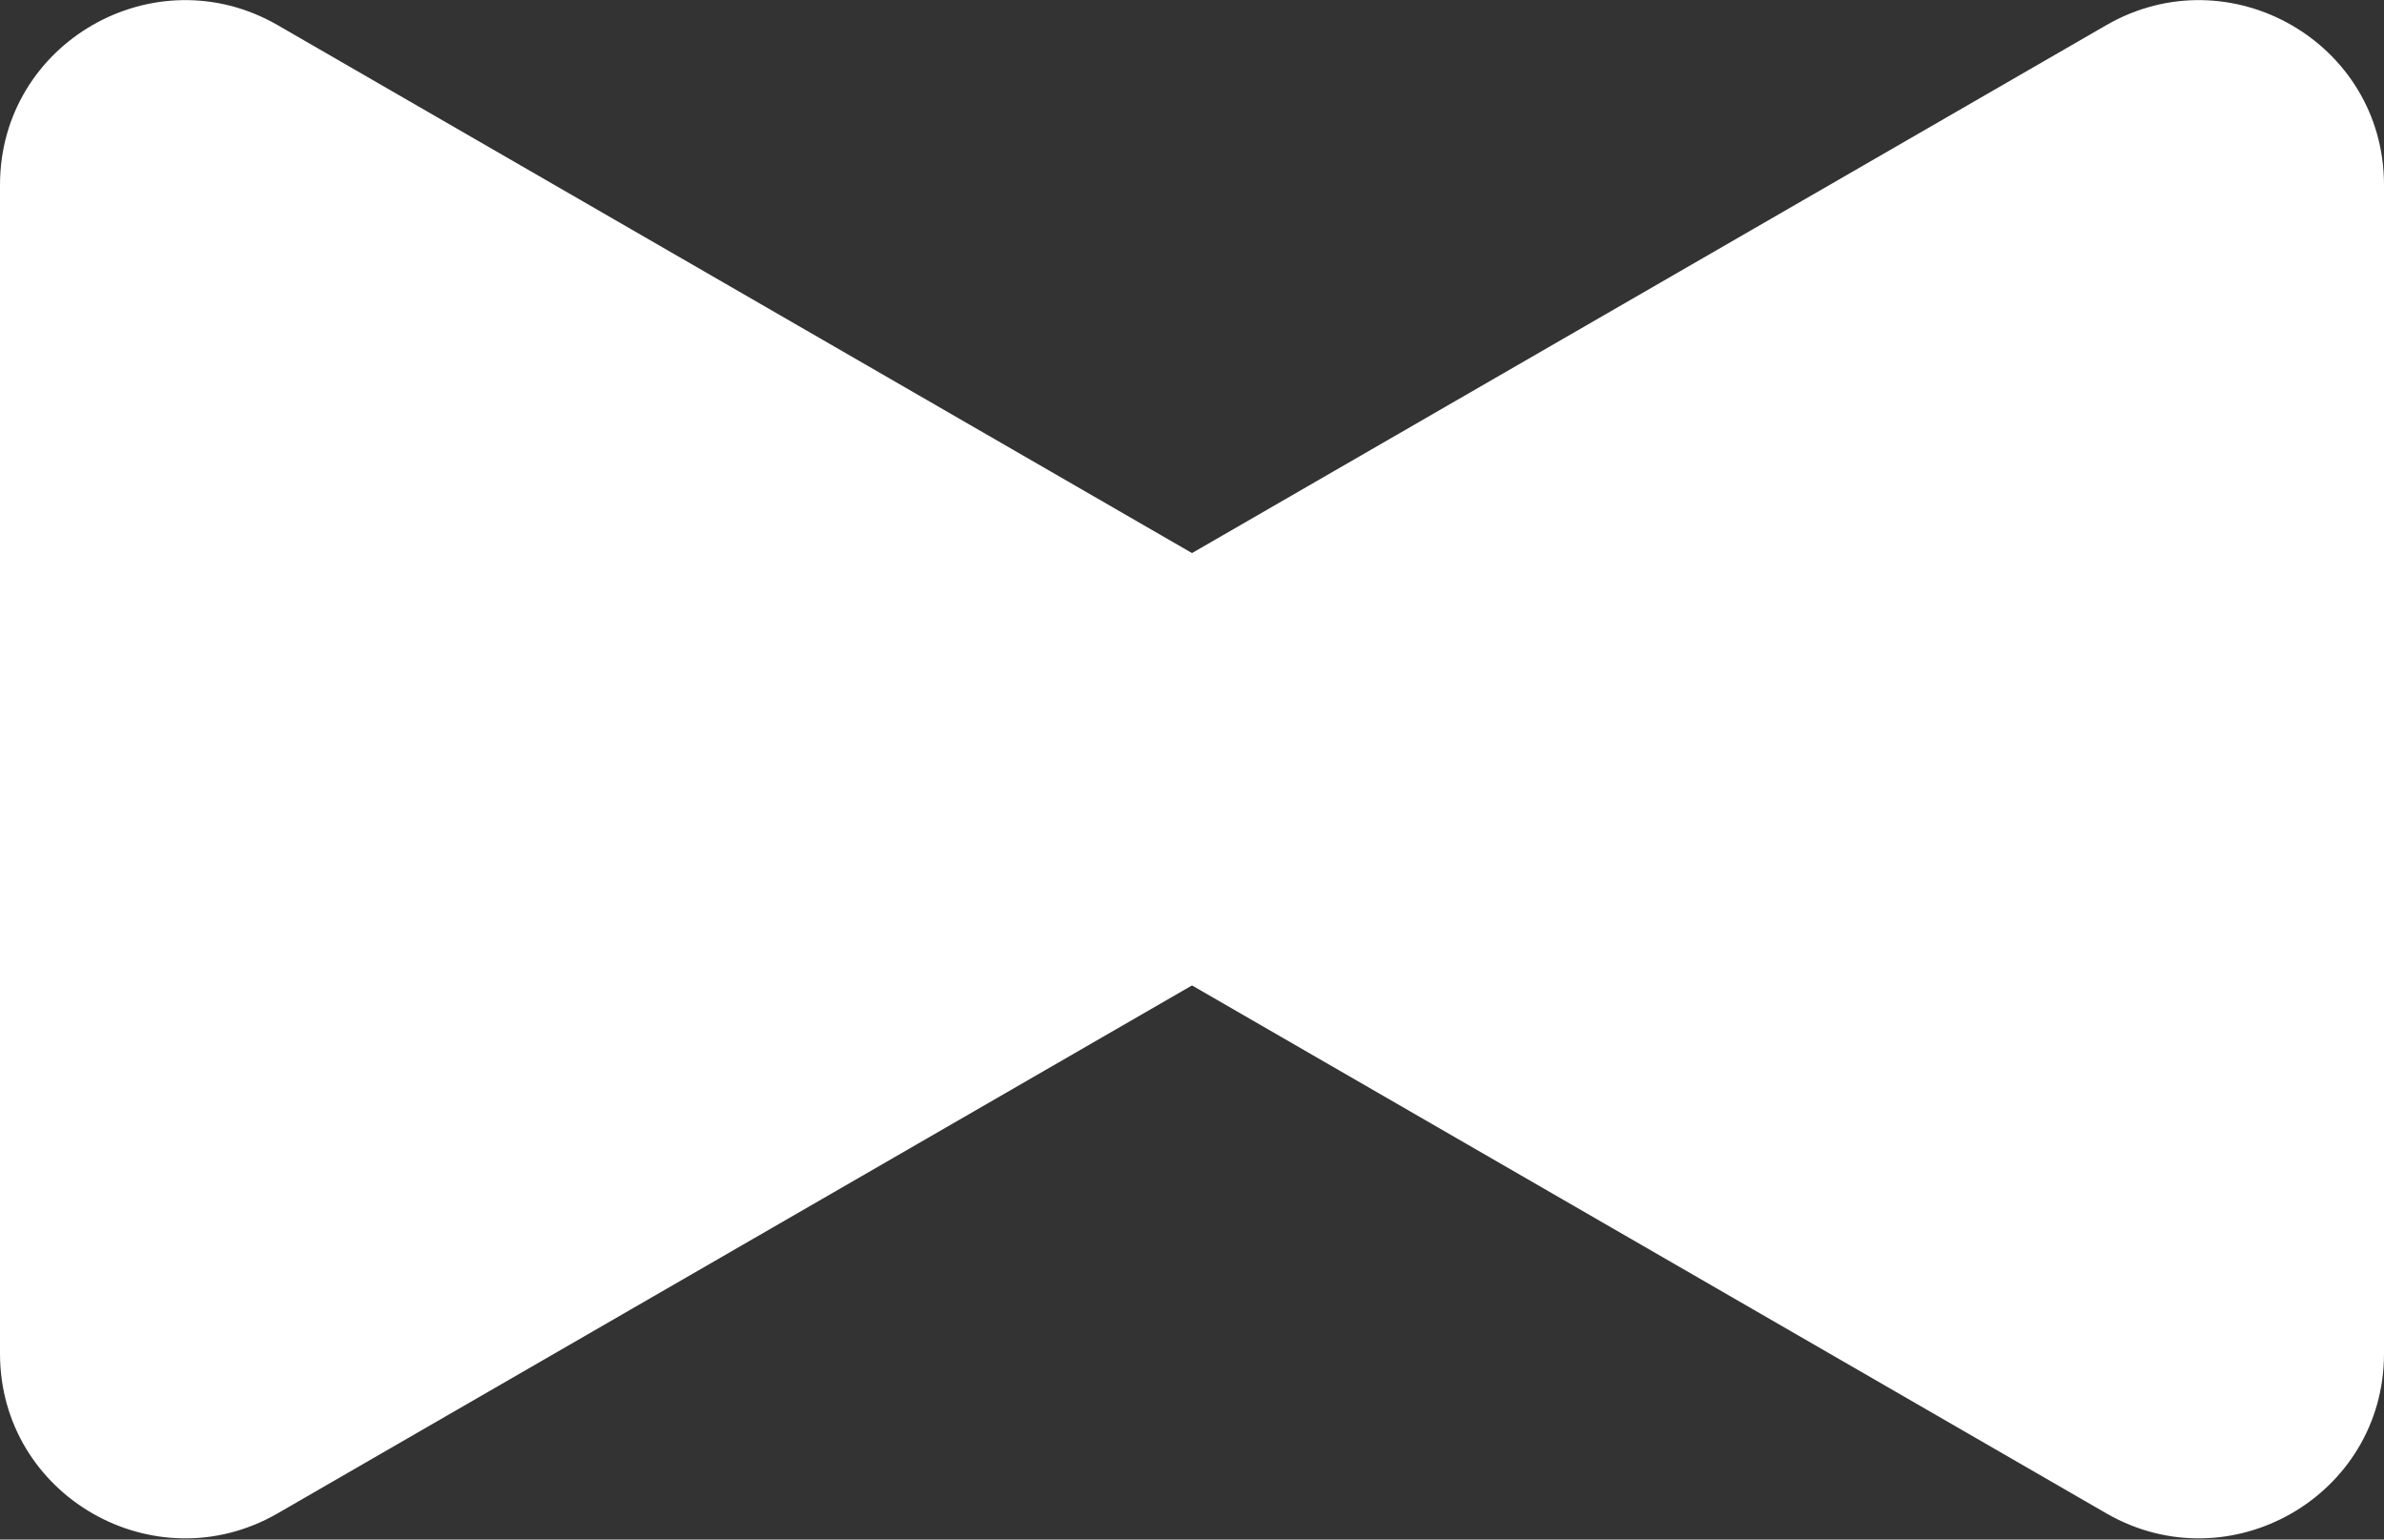 <?xml version="1.0" encoding="utf-8"?>
<!-- Generator: Adobe Illustrator 25.4.1, SVG Export Plug-In . SVG Version: 6.00 Build 0)  -->
<svg version="1.1" id="Layer_1" xmlns="http://www.w3.org/2000/svg" xmlns:xlink="http://www.w3.org/1999/xlink" x="0px" y="0px"
	 viewBox="0 0 219.1 141.5" style="enable-background:new 0 0 219.1 141.5;" xml:space="preserve">
<rect x="0" y="0" width="219.1" height="141.5" fill="#333333" stroke="none"/>
<style type="text/css">
	.st0{fill:#fff;}
	.st1{fill:#fff;}
</style>
<g>
	<g>
		<path class="st0" d="M118.5,56l-93-53.7C14.2-4.2,0,3.9,0,17v107.4c0,13.1,14.2,21.2,25.5,14.7l93-53.7
			C129.9,78.9,129.9,62.6,118.5,56z"/>
		<path class="st1" d="M100.6,85.4l93,53.7c11.3,6.5,25.5-1.6,25.5-14.7V17c0-13.1-14.2-21.2-25.5-14.7l-93,53.7
			C89.2,62.6,89.2,78.9,100.6,85.4z"/>
	</g>
</g>
</svg>
